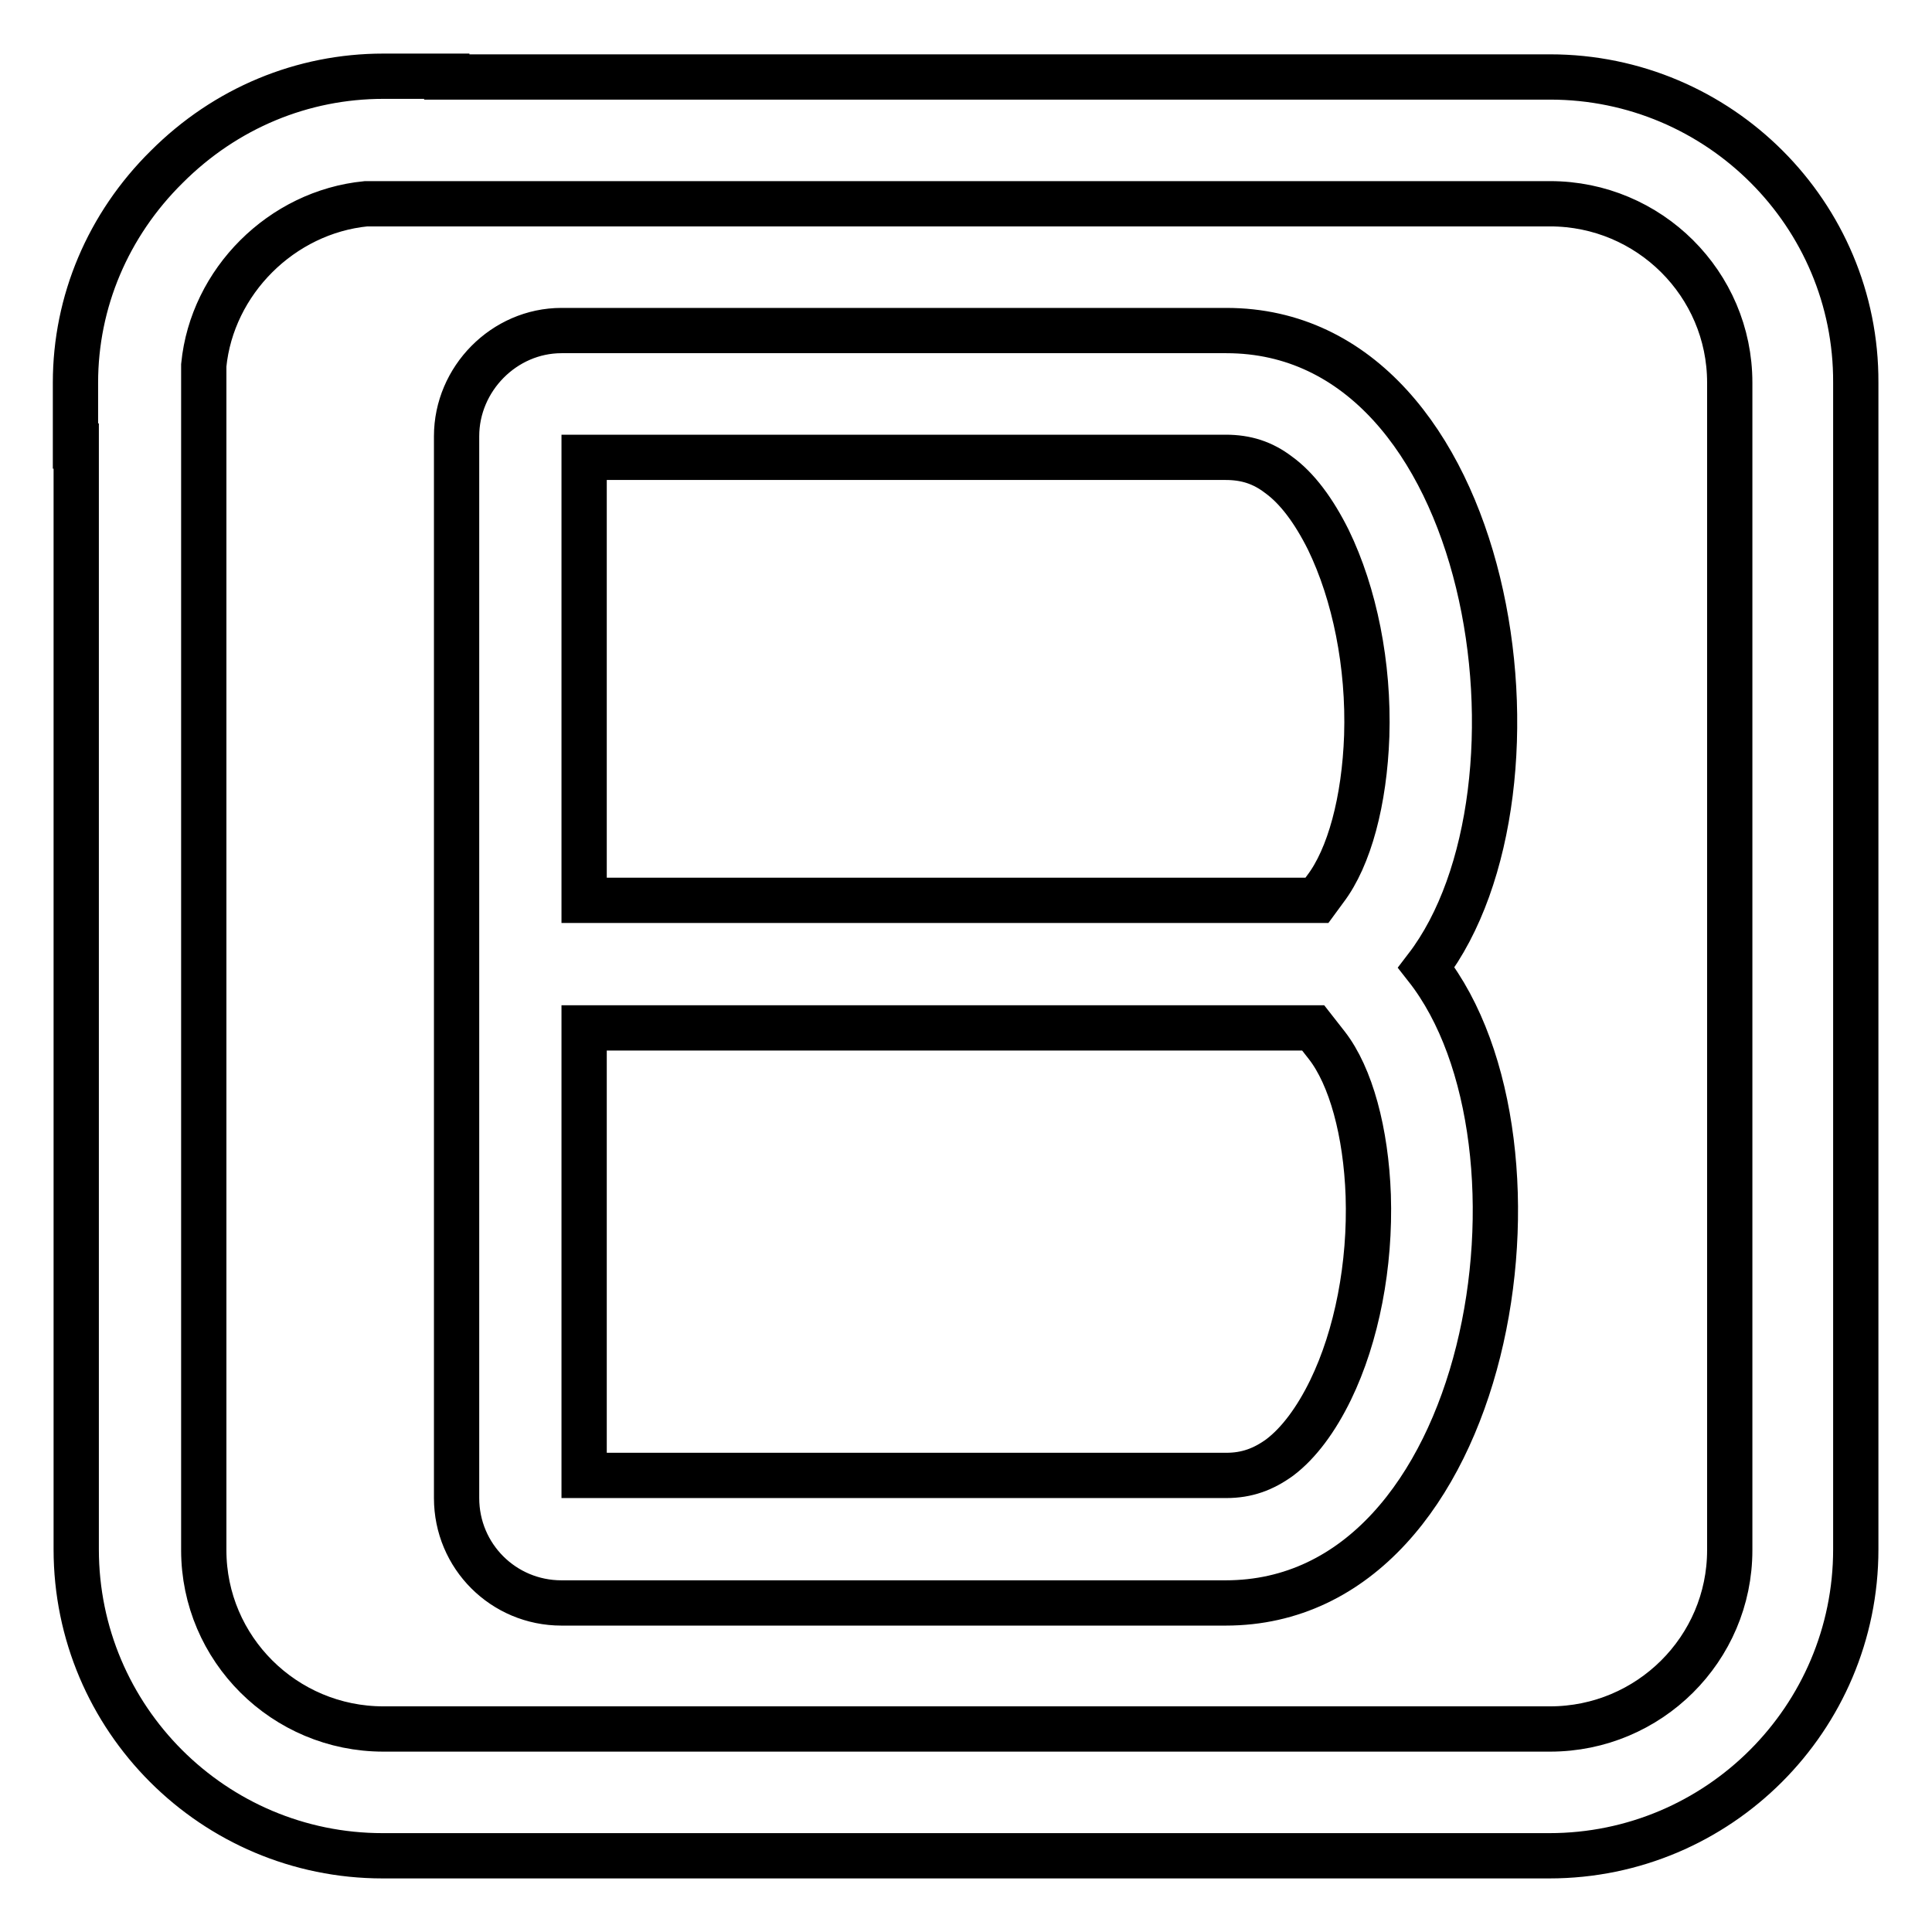 <?xml version="1.0" encoding="utf-8"?>
<!-- Svg Vector Icons : http://www.onlinewebfonts.com/icon -->
<!DOCTYPE svg PUBLIC "-//W3C//DTD SVG 1.1//EN" "http://www.w3.org/Graphics/SVG/1.1/DTD/svg11.dtd">
<svg version="1.1" xmlns="http://www.w3.org/2000/svg" xmlns:xlink="http://www.w3.org/1999/xlink" x="0px" y="0px" viewBox="0 0 256 256" enable-background="new 0 0 256 256" xml:space="preserve">
<g> <path stroke-width="6" fill-opacity="0" stroke="#000000"  d="M162.5,43.8h-54.7H74.4c-7.6,0-13.9,6.4-13.9,14v0.4v69.6v0.4v0.4v69.6v0.3c0,7.7,6.2,13.9,13.9,13.9h33.3 h54.7c35.4,0,45-60.8,26.6-84.2C207,104.7,198.1,43.8,162.5,43.8z M107.7,60.6h54.7c2.7,0,4.9,0.7,7,2.3c2.5,1.8,4.7,4.8,6.6,8.6 c3.5,7.2,5.4,16.6,5.1,26c-0.3,8.6-2.3,16.1-5.5,20.3l-1.1,1.5H77.4V60.6H107.7z M176.3,184.2c-1.9,3.9-4.2,7-6.7,8.9 c-2.2,1.6-4.4,2.4-7.1,2.4h-54.7H77.4v-59.3H174l1.8,2.3c3.2,4.1,5.2,11.5,5.5,19.9C181.6,167.6,179.8,177,176.3,184.2z  M205.4,10.2H59.2v-0.1h-8.4c-10.7,0-20.9,4.2-28.7,12C14.3,29.8,10,40,10,50.7v8.4h0.1v146.2c0,22.4,18.2,40.6,40.6,40.6h154.6 c22.4,0,40.6-18.2,40.6-40.6V50.7C246,28.4,227.8,10.2,205.4,10.2z M229.2,205.4c0,13.1-10.7,23.7-23.8,23.7H50.8 c-13.1,0-23.8-10.6-23.8-23.7V48.4C28.1,37.3,37.3,28.1,48.5,27h156.9c13.1,0,23.8,10.6,23.8,23.7V205.4z"/></g>
</svg>